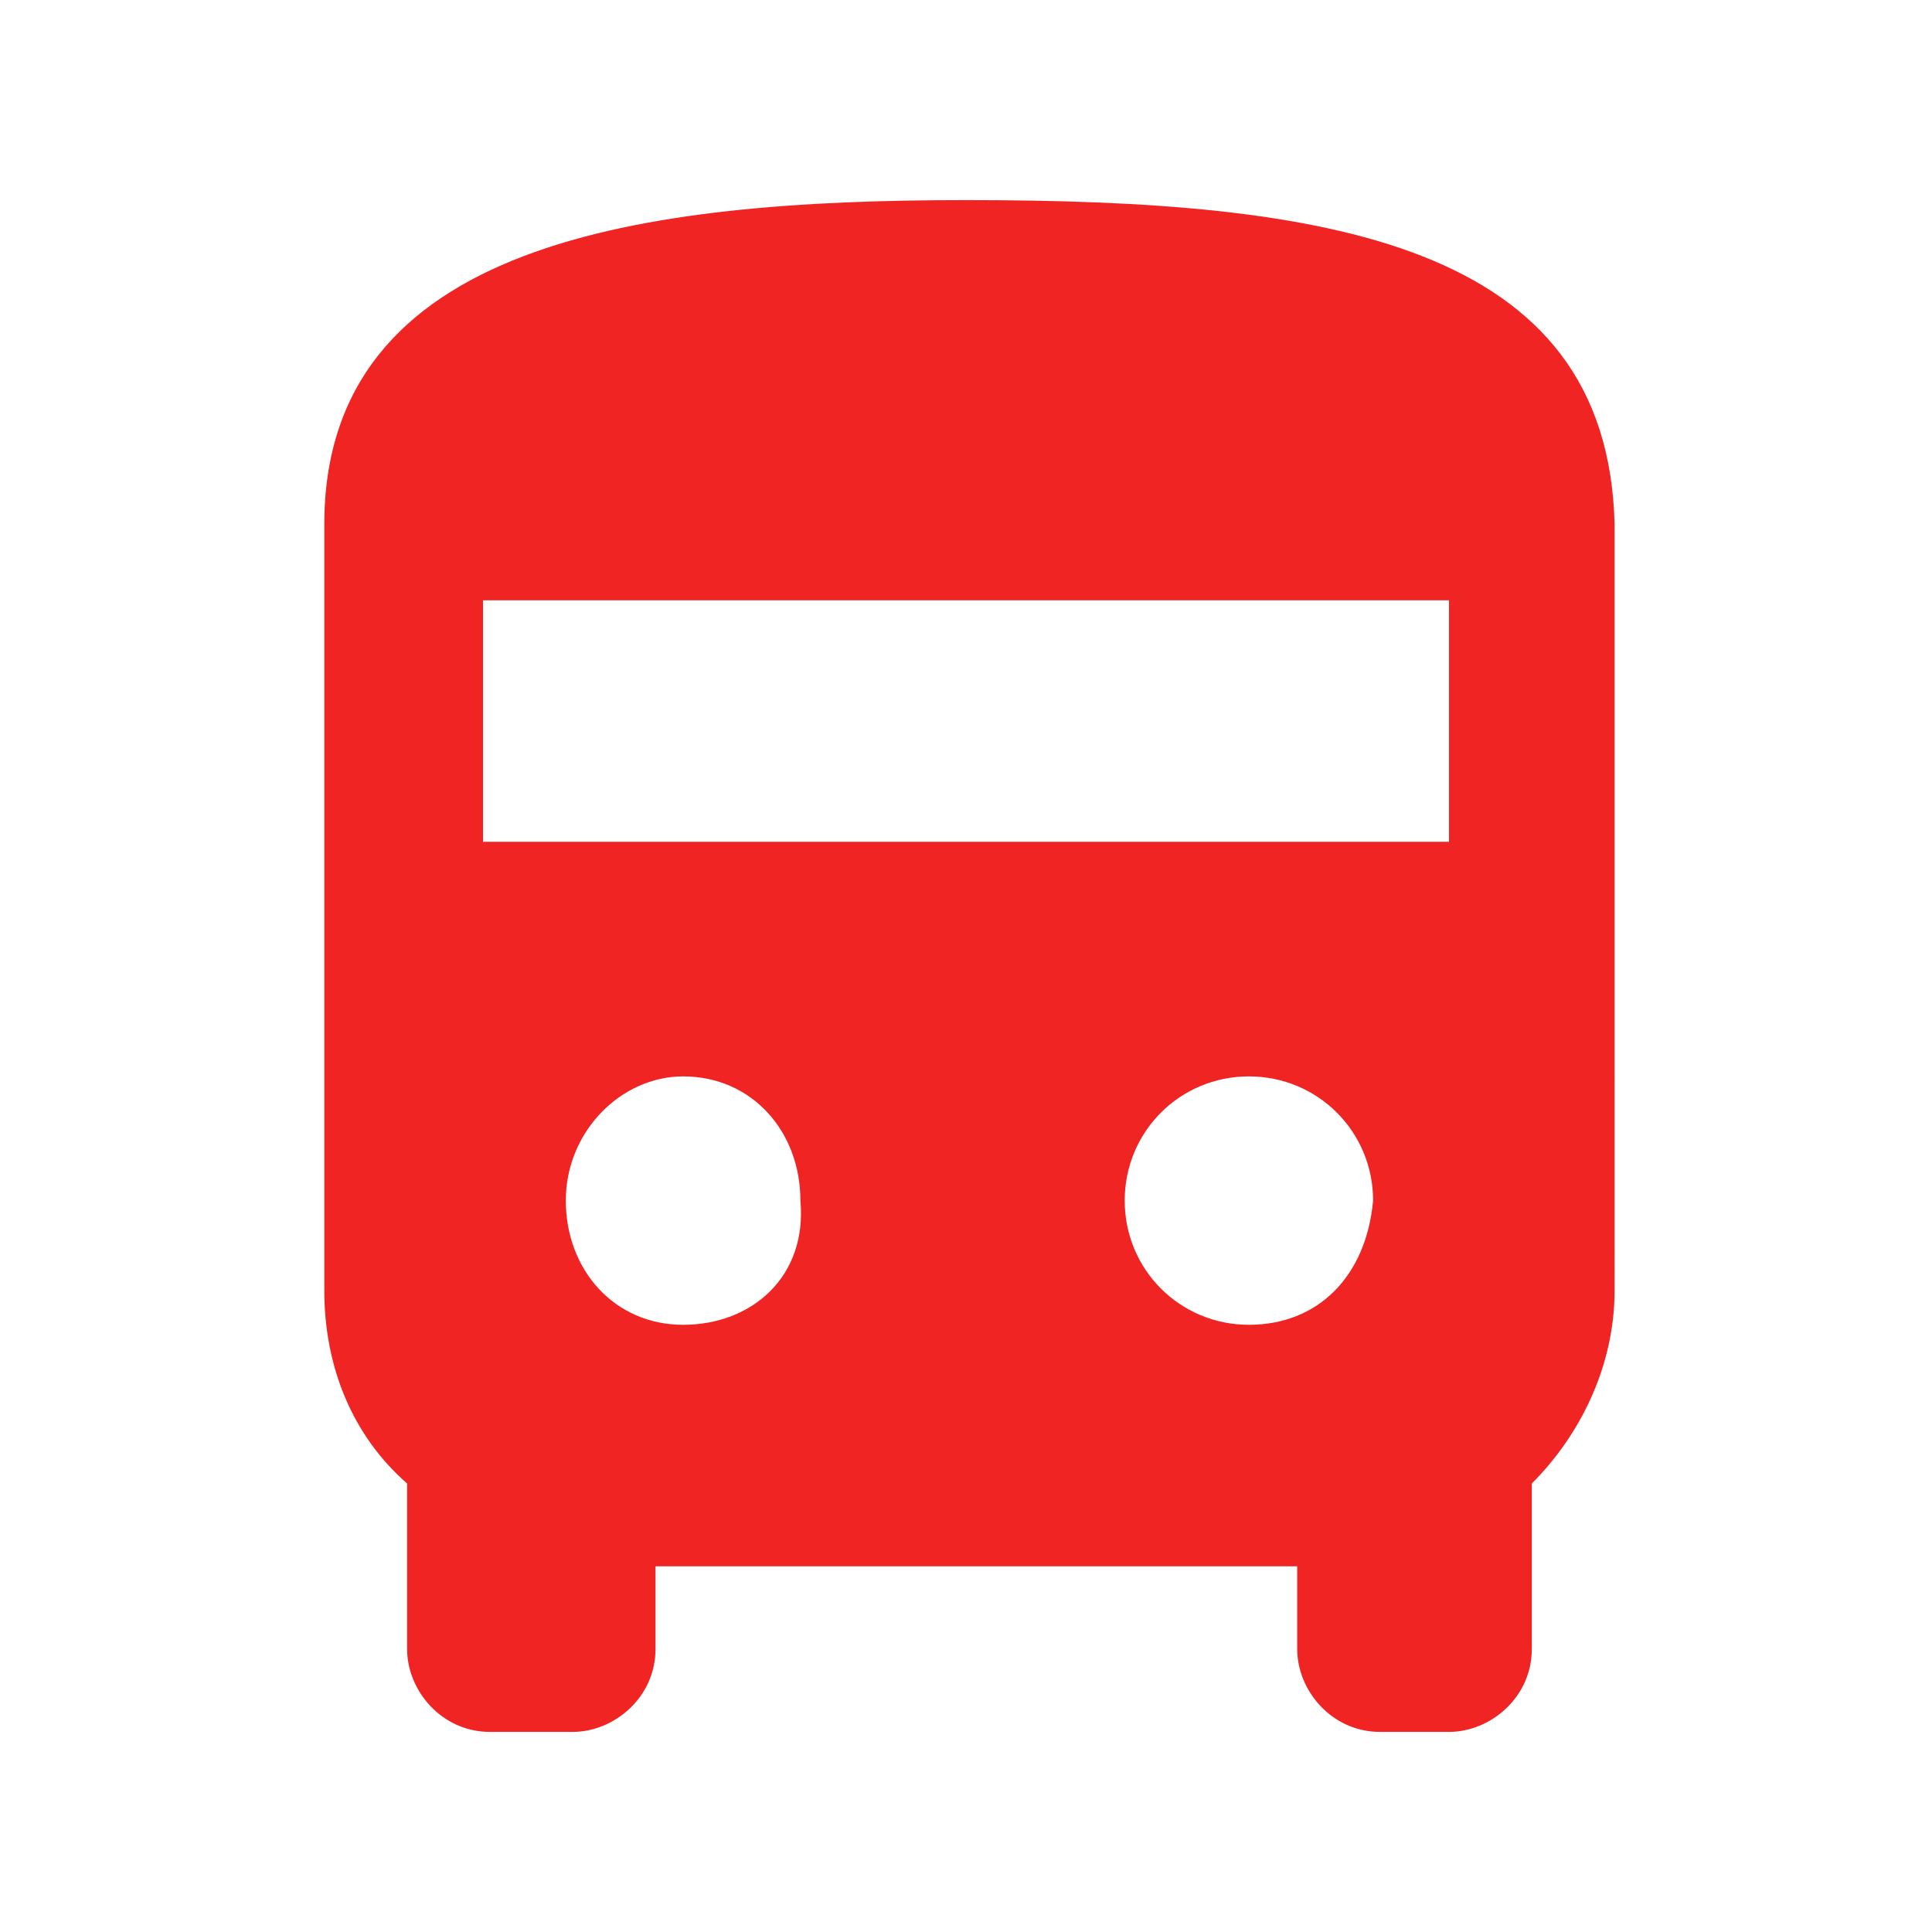 <?xml version="1.0" encoding="utf-8"?>
<!-- Generator: Adobe Illustrator 25.4.1, SVG Export Plug-In . SVG Version: 6.00 Build 0)  -->
<svg version="1.1" id="レイヤー_1" xmlns="http://www.w3.org/2000/svg" xmlns:xlink="http://www.w3.org/1999/xlink" x="0px"
	 y="0px" viewBox="0 0 28 28" style="enable-background:new 0 0 28 28;" xml:space="preserve">
<style type="text/css">
	.st0{fill:#F12424;}
</style>
<path class="st0" d="M14,2.9c-4.7,0-9.3,0.6-9.3,4.7v11.1c0,1.1,0.4,2.1,1.2,2.8v2.4c0,0.6,0.5,1.2,1.2,1.2h1.2
	c0.6,0,1.2-0.5,1.2-1.2v-1.2h9.3v1.2c0,0.6,0.5,1.2,1.2,1.2H21c0.6,0,1.2-0.5,1.2-1.2v-2.4c0.7-0.7,1.2-1.7,1.2-2.8V7.6
	C23.3,3.5,19.2,2.9,14,2.9z M9.9,19.2c-1,0-1.7-0.8-1.7-1.8c0-1,0.8-1.8,1.7-1.8c1,0,1.7,0.8,1.7,1.8C11.7,18.5,10.9,19.2,9.9,19.2z
	 M18.1,19.2c-1,0-1.8-0.8-1.8-1.8c0-1,0.8-1.8,1.8-1.8c1,0,1.8,0.8,1.8,1.8C19.8,18.5,19.1,19.2,18.1,19.2z M21,12.2H7V8.7h14V12.2z
	"/>
</svg>
